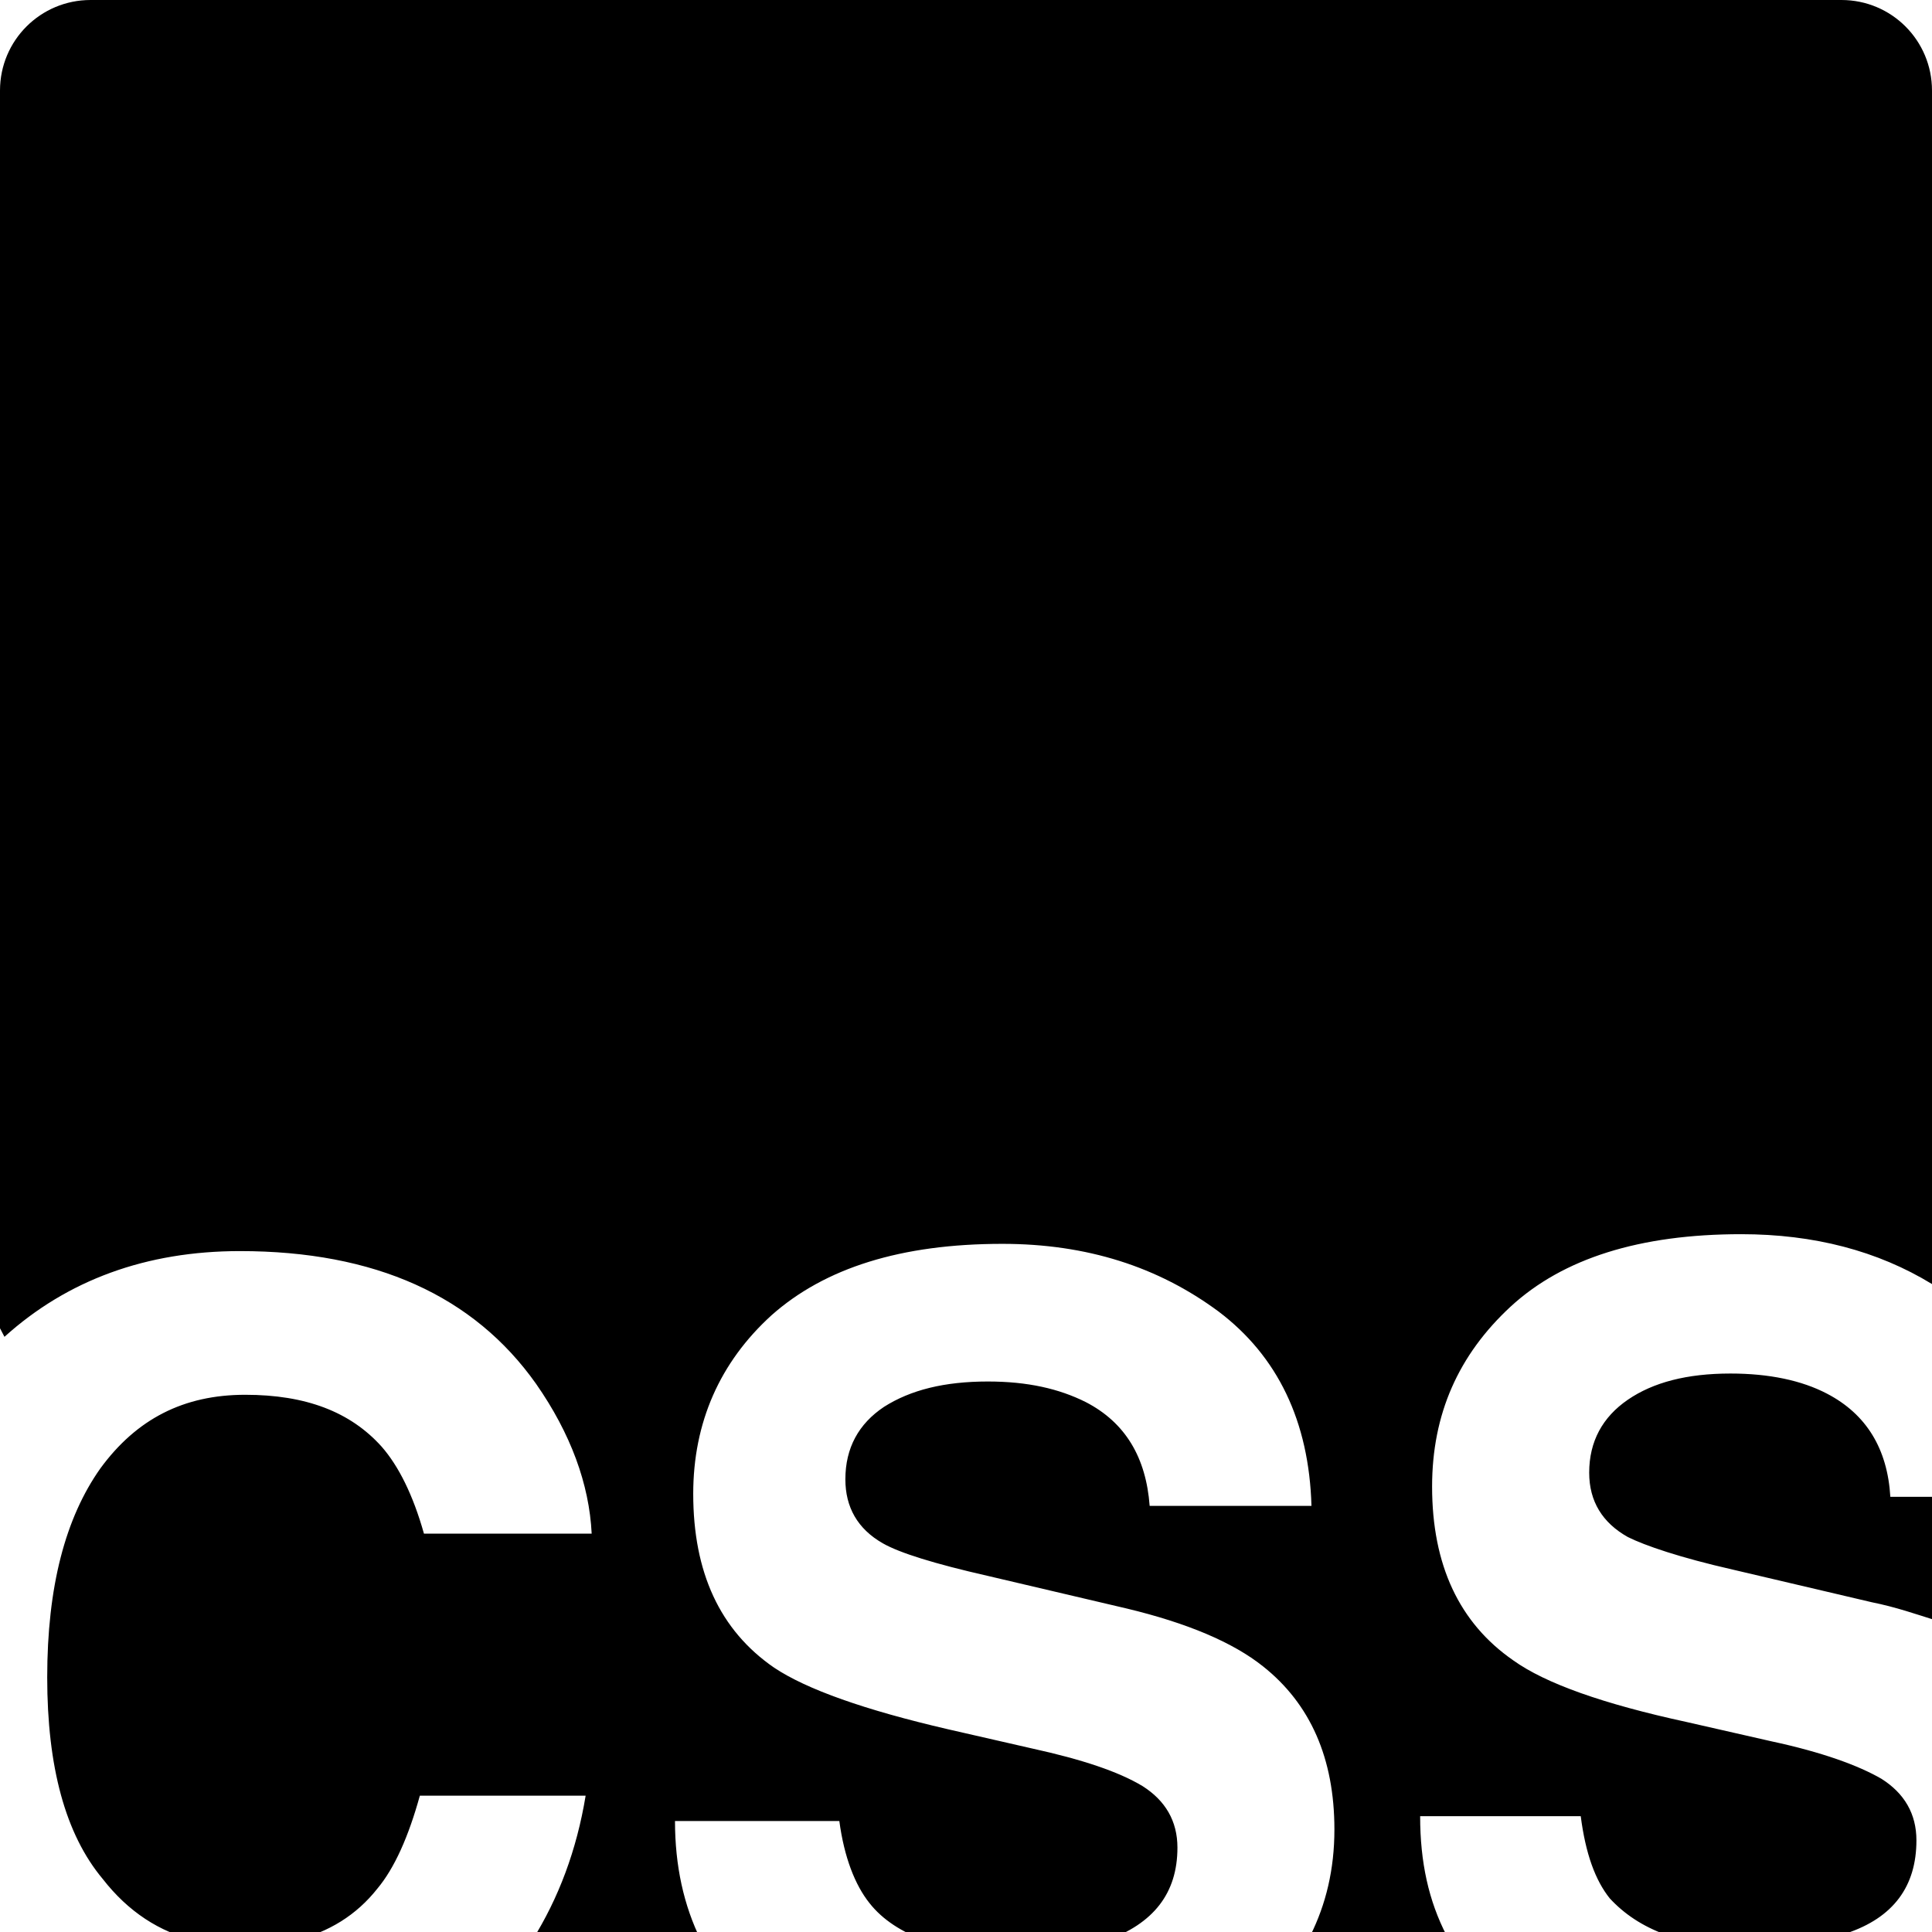 <svg viewBox="0 0 16 16" xmlns="http://www.w3.org/2000/svg" fill-rule="evenodd" clip-rule="evenodd" stroke-linejoin="round" stroke-miterlimit="1.414"><path d="M0 11V.75C0 .334.336 0 .75 0h14.5c.416 0 .75.336.75.75v9.884c-.45-.275-.978-.413-1.58-.413-.84 0-1.476.2-1.91.6-.432.4-.65.89-.65 1.49 0 .65.225 1.13.673 1.44.265.19.743.36 1.435.51l.703.16c.42.09.72.2.91.31.19.12.29.29.29.51 0 .38-.19.64-.58.77l-.02.01h-1.48c-.19-.07-.34-.17-.46-.3-.12-.15-.2-.37-.24-.68h-1.33c0 .38.07.7.22.99h-1.13c.13-.26.2-.55.2-.88 0-.59-.2-1.04-.59-1.35-.25-.2-.63-.36-1.13-.48l-1.15-.27c-.44-.1-.73-.19-.87-.27-.21-.12-.31-.3-.31-.53 0-.26.11-.46.32-.6.22-.14.5-.21.86-.21.33 0 .59.06.81.17.33.17.5.46.53.86h1.34c-.02-.7-.28-1.24-.77-1.61-.5-.37-1.09-.56-1.79-.56-.84 0-1.47.2-1.91.59-.43.39-.65.89-.65 1.48 0 .65.22 1.13.67 1.44.27.18.75.35 1.44.51l.7.16c.41.09.71.19.91.31.19.12.29.29.29.51 0 .38-.2.63-.59.77h-1.5c-.19-.07-.35-.17-.46-.31-.12-.15-.21-.38-.25-.68H5.59c0 .37.072.7.216.99h-1.4c.22-.35.37-.75.444-1.2H3.477c-.094.34-.21.6-.352.77-.174.22-.402.36-.684.43h-.82c-.3-.07-.56-.24-.77-.51-.31-.37-.46-.93-.46-1.67 0-.75.15-1.32.44-1.73.3-.41.69-.61 1.2-.61.5 0 .87.14 1.13.43.14.16.26.4.35.72H4.9c-.02-.41-.174-.83-.46-1.24-.516-.73-1.334-1.1-2.453-1.1-.776 0-1.43.24-1.95.71zm16 2.436v-1.04h-.345c-.024-.4-.2-.685-.524-.854-.21-.11-.48-.167-.8-.167-.36 0-.64.073-.85.217-.21.144-.32.346-.32.604 0 .238.11.415.32.533.14.07.43.17.87.27l1.15.27c.2.04.37.1.53.15z" fill-rule="nonzero"/></svg>